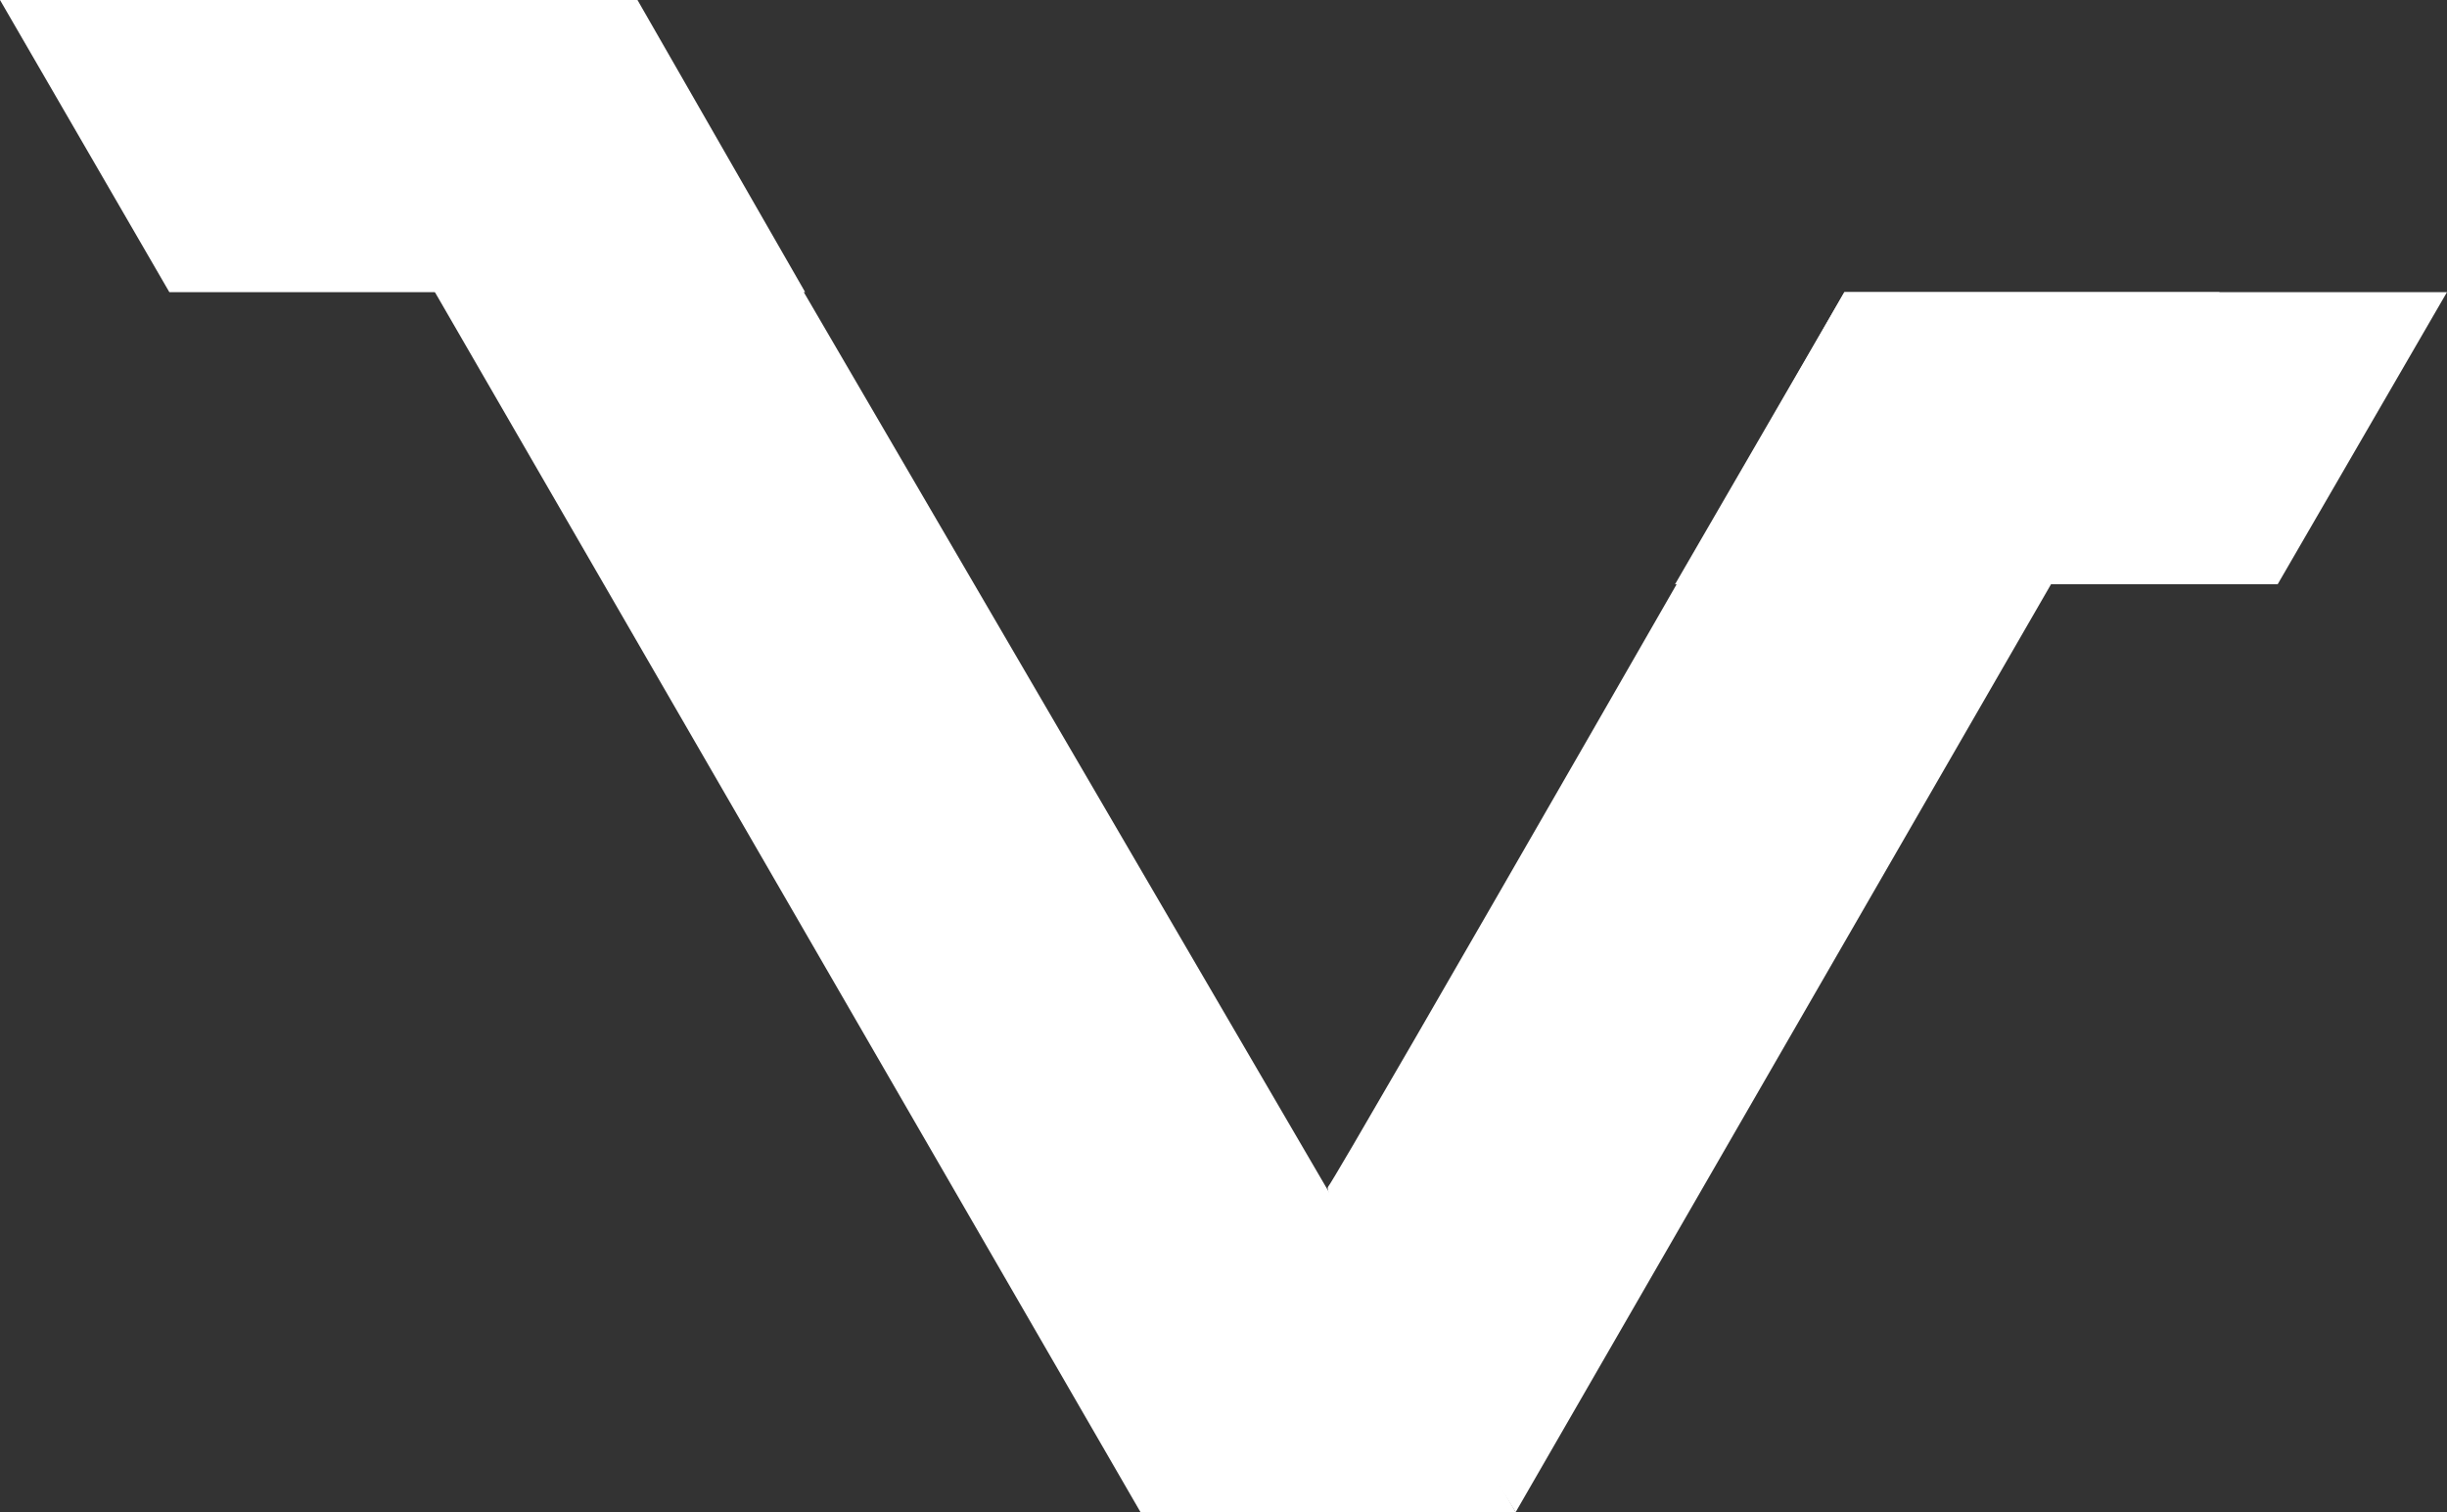 <?xml version="1.0" encoding="utf-8"?>
<!-- Generator: Adobe Illustrator 17.1.0, SVG Export Plug-In . SVG Version: 6.00 Build 0)  -->
<!DOCTYPE svg PUBLIC "-//W3C//DTD SVG 1.0//EN" "http://www.w3.org/TR/2001/REC-SVG-20010904/DTD/svg10.dtd">
<svg version="1.0" id="Layer_1" xmlns="http://www.w3.org/2000/svg" xmlns:xlink="http://www.w3.org/1999/xlink" x="0px" y="0px"
	 viewBox="0 0 147.4 91.1" enable-background="new 0 0 147.4 91.1" xml:space="preserve">
<rect x="0" y="0" width="147.4" height="91.1" fill="#333333" stroke="none"/>
<g>
	<polygon fill="#FFFFFF" points="24,13.8 68.7,91.1 91.3,91.1 46.2,13.8 	"/>
	<polygon fill="#FFFFFF" points="10.2,17.6 48.5,17.6 38.4,0 0,0 	"/>
	<path fill="#FFFFFF" d="M111.1,17.6c0,0-30.5,53.2-31.1,53.9s11.3,19.6,11.3,19.6l42.4-73.5H111.1z"/>
	<polygon fill="#FFFFFF" points="100.9,35.2 137.2,35.2 147.4,17.6 111.1,17.6 	"/>
</g>
</svg>
